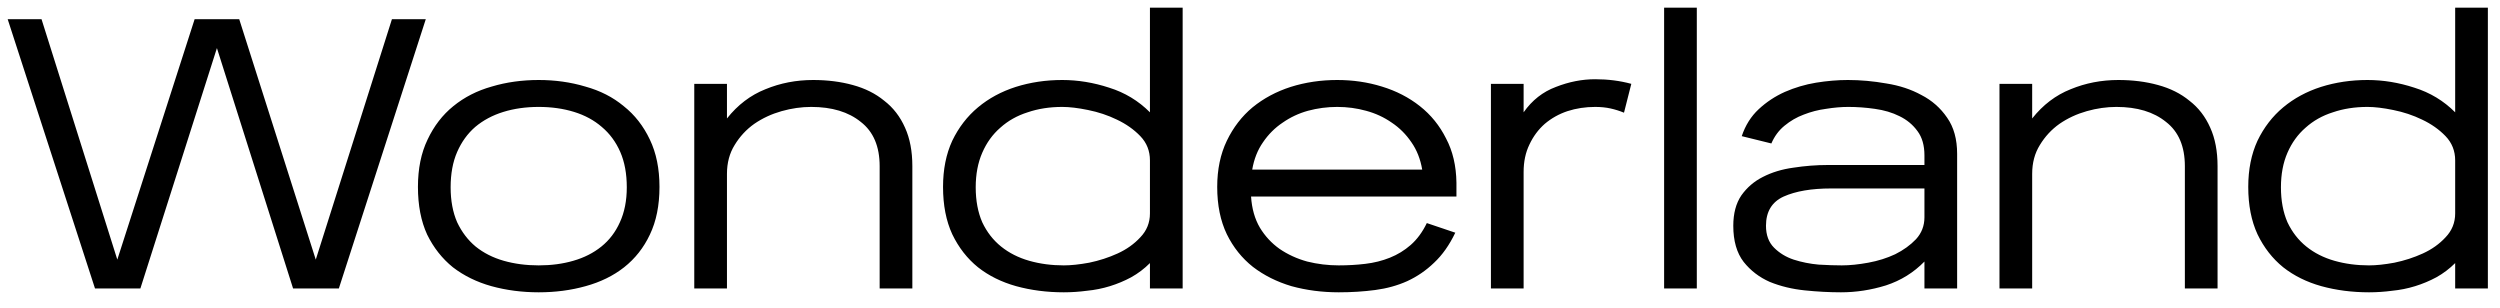 <svg width="130" height="16" viewBox="0 0 130 16" fill="none" xmlns="http://www.w3.org/2000/svg">
<path d="M17.62 15H15.24L11.28 2.5L7.3 15H4.94L0.4 1H2.16L6.1 13.5L10.12 1H12.44L16.42 13.5L20.38 1H22.14L17.62 15ZM34.293 9.72C34.293 10.68 34.126 11.507 33.793 12.2C33.473 12.88 33.026 13.447 32.453 13.9C31.893 14.34 31.226 14.667 30.453 14.88C29.693 15.093 28.88 15.2 28.013 15.2C27.146 15.2 26.326 15.093 25.553 14.88C24.793 14.667 24.126 14.34 23.553 13.9C22.993 13.447 22.546 12.88 22.213 12.2C21.893 11.507 21.733 10.68 21.733 9.72C21.733 8.773 21.899 7.953 22.233 7.26C22.566 6.553 23.013 5.973 23.573 5.52C24.146 5.053 24.813 4.713 25.573 4.5C26.333 4.273 27.146 4.16 28.013 4.16C28.866 4.16 29.673 4.273 30.433 4.5C31.206 4.713 31.873 5.053 32.433 5.52C33.006 5.973 33.459 6.553 33.793 7.26C34.126 7.953 34.293 8.773 34.293 9.72ZM32.593 9.74C32.593 9.033 32.48 8.42 32.253 7.9C32.026 7.38 31.706 6.947 31.293 6.6C30.893 6.253 30.413 5.993 29.853 5.82C29.293 5.647 28.68 5.56 28.013 5.56C27.346 5.56 26.733 5.647 26.173 5.82C25.613 5.993 25.126 6.253 24.713 6.6C24.313 6.947 24 7.38 23.773 7.9C23.546 8.42 23.433 9.033 23.433 9.74C23.433 10.433 23.546 11.04 23.773 11.56C24.013 12.067 24.333 12.487 24.733 12.82C25.146 13.153 25.633 13.4 26.193 13.56C26.753 13.72 27.36 13.8 28.013 13.8C28.666 13.8 29.266 13.72 29.813 13.56C30.373 13.4 30.86 13.153 31.273 12.82C31.686 12.487 32.006 12.067 32.233 11.56C32.473 11.04 32.593 10.433 32.593 9.74ZM45.742 15V8.64C45.742 7.613 45.416 6.847 44.762 6.34C44.122 5.82 43.262 5.56 42.182 5.56C41.676 5.56 41.162 5.633 40.642 5.78C40.122 5.927 39.649 6.147 39.222 6.44C38.809 6.733 38.469 7.1 38.202 7.54C37.936 7.967 37.802 8.467 37.802 9.04V15H36.102V4.36H37.802V6.16C38.362 5.453 39.029 4.947 39.802 4.64C40.576 4.32 41.402 4.16 42.282 4.16C43.029 4.16 43.716 4.247 44.342 4.42C44.982 4.593 45.529 4.867 45.982 5.24C46.449 5.6 46.809 6.067 47.062 6.64C47.316 7.2 47.442 7.867 47.442 8.64V15H45.742ZM49.038 9.72C49.038 8.813 49.197 8.013 49.517 7.32C49.851 6.627 50.297 6.047 50.858 5.58C51.417 5.113 52.071 4.76 52.818 4.52C53.578 4.28 54.384 4.16 55.237 4.16C56.051 4.16 56.864 4.293 57.678 4.56C58.491 4.813 59.197 5.24 59.797 5.84V0.4H61.498V15H59.797V13.68C59.504 13.973 59.178 14.22 58.818 14.42C58.471 14.607 58.104 14.76 57.718 14.88C57.331 15 56.931 15.08 56.517 15.12C56.117 15.173 55.718 15.2 55.318 15.2C54.438 15.2 53.611 15.093 52.837 14.88C52.078 14.667 51.417 14.34 50.858 13.9C50.297 13.447 49.851 12.873 49.517 12.18C49.197 11.487 49.038 10.667 49.038 9.72ZM50.737 9.74C50.737 10.433 50.851 11.04 51.078 11.56C51.318 12.067 51.644 12.487 52.057 12.82C52.471 13.153 52.958 13.4 53.517 13.56C54.078 13.72 54.678 13.8 55.318 13.8C55.691 13.8 56.131 13.753 56.638 13.66C57.157 13.553 57.651 13.393 58.117 13.18C58.584 12.967 58.977 12.687 59.297 12.34C59.631 11.993 59.797 11.58 59.797 11.1V8.34C59.797 7.847 59.631 7.427 59.297 7.08C58.964 6.733 58.557 6.447 58.078 6.22C57.611 5.993 57.111 5.827 56.578 5.72C56.057 5.613 55.611 5.56 55.237 5.56C54.584 5.56 53.984 5.653 53.438 5.84C52.891 6.013 52.417 6.28 52.017 6.64C51.617 6.987 51.304 7.42 51.078 7.94C50.851 8.46 50.737 9.06 50.737 9.74ZM65.055 10.22C65.095 10.847 65.249 11.387 65.515 11.84C65.782 12.28 66.122 12.647 66.535 12.94C66.962 13.233 67.442 13.453 67.975 13.6C68.509 13.733 69.055 13.8 69.615 13.8C70.095 13.8 70.555 13.773 70.995 13.72C71.449 13.667 71.875 13.56 72.275 13.4C72.675 13.24 73.035 13.02 73.355 12.74C73.689 12.447 73.969 12.067 74.195 11.6L75.675 12.1C75.369 12.74 75.002 13.26 74.575 13.66C74.162 14.06 73.695 14.38 73.175 14.62C72.669 14.847 72.115 15 71.515 15.08C70.915 15.16 70.282 15.2 69.615 15.2C68.749 15.2 67.929 15.093 67.155 14.88C66.395 14.653 65.729 14.32 65.155 13.88C64.582 13.427 64.129 12.86 63.795 12.18C63.462 11.487 63.295 10.667 63.295 9.72C63.295 8.813 63.462 8.013 63.795 7.32C64.129 6.627 64.575 6.047 65.135 5.58C65.709 5.113 66.369 4.76 67.115 4.52C67.875 4.28 68.682 4.16 69.535 4.16C70.349 4.16 71.122 4.273 71.855 4.5C72.602 4.727 73.262 5.067 73.835 5.52C74.409 5.973 74.862 6.533 75.195 7.2C75.542 7.853 75.722 8.62 75.735 9.5V9.52V10.22H65.055ZM73.955 8.82C73.862 8.273 73.675 7.8 73.395 7.4C73.115 6.987 72.775 6.647 72.375 6.38C71.975 6.1 71.529 5.893 71.035 5.76C70.555 5.627 70.055 5.56 69.535 5.56C69.015 5.56 68.509 5.627 68.015 5.76C67.535 5.893 67.095 6.1 66.695 6.38C66.295 6.647 65.955 6.987 65.675 7.4C65.395 7.8 65.209 8.273 65.115 8.82H73.955ZM84.448 5.86C84.222 5.767 83.988 5.693 83.748 5.64C83.508 5.587 83.242 5.56 82.948 5.56C82.442 5.56 81.962 5.633 81.508 5.78C81.068 5.927 80.675 6.147 80.328 6.44C79.995 6.733 79.728 7.093 79.528 7.52C79.328 7.933 79.228 8.407 79.228 8.94V15H77.528V4.36H79.228V5.84C79.668 5.213 80.228 4.773 80.908 4.52C81.588 4.253 82.268 4.12 82.948 4.12C83.615 4.12 84.242 4.2 84.828 4.36L84.448 5.86ZM86.534 15V0.4H88.234V15H86.534ZM100.071 15V13.6C99.511 14.173 98.845 14.587 98.071 14.84C97.298 15.08 96.518 15.2 95.731 15.2C95.131 15.2 94.505 15.167 93.851 15.1C93.198 15.033 92.591 14.887 92.031 14.66C91.485 14.42 91.031 14.073 90.671 13.62C90.311 13.153 90.131 12.527 90.131 11.74C90.131 11.1 90.271 10.573 90.551 10.16C90.845 9.747 91.218 9.427 91.671 9.2C92.138 8.96 92.665 8.8 93.251 8.72C93.851 8.627 94.451 8.58 95.051 8.58H100.071V8.08C100.071 7.56 99.951 7.14 99.711 6.82C99.471 6.487 99.158 6.227 98.771 6.04C98.398 5.853 97.971 5.727 97.491 5.66C97.025 5.593 96.565 5.56 96.111 5.56C95.751 5.56 95.365 5.593 94.951 5.66C94.551 5.713 94.165 5.813 93.791 5.96C93.431 6.093 93.098 6.287 92.791 6.54C92.498 6.78 92.271 7.087 92.111 7.46L90.571 7.08C90.758 6.52 91.051 6.053 91.451 5.68C91.851 5.307 92.305 5.007 92.811 4.78C93.331 4.553 93.871 4.393 94.431 4.3C95.005 4.207 95.558 4.16 96.091 4.16C96.745 4.16 97.411 4.22 98.091 4.34C98.771 4.447 99.378 4.647 99.911 4.94C100.458 5.22 100.905 5.613 101.251 6.12C101.598 6.613 101.771 7.24 101.771 8V15H100.071ZM100.071 9.8H95.211C94.198 9.8 93.378 9.94 92.751 10.22C92.138 10.5 91.831 11.007 91.831 11.74C91.831 12.22 91.971 12.6 92.251 12.88C92.531 13.16 92.871 13.367 93.271 13.5C93.685 13.633 94.118 13.72 94.571 13.76C95.025 13.787 95.425 13.8 95.771 13.8C96.185 13.8 96.645 13.753 97.151 13.66C97.658 13.567 98.125 13.42 98.551 13.22C98.978 13.007 99.338 12.747 99.631 12.44C99.925 12.12 100.071 11.74 100.071 11.3V9.8ZM113.613 15V8.64C113.613 7.613 113.287 6.847 112.633 6.34C111.993 5.82 111.133 5.56 110.053 5.56C109.547 5.56 109.033 5.633 108.513 5.78C107.993 5.927 107.52 6.147 107.093 6.44C106.68 6.733 106.34 7.1 106.073 7.54C105.807 7.967 105.673 8.467 105.673 9.04V15H103.973V4.36H105.673V6.16C106.233 5.453 106.9 4.947 107.673 4.64C108.447 4.32 109.273 4.16 110.153 4.16C110.9 4.16 111.587 4.247 112.213 4.42C112.853 4.593 113.4 4.867 113.853 5.24C114.32 5.6 114.68 6.067 114.933 6.64C115.187 7.2 115.313 7.867 115.313 8.64V15H113.613ZM116.909 9.72C116.909 8.813 117.069 8.013 117.389 7.32C117.722 6.627 118.169 6.047 118.729 5.58C119.289 5.113 119.942 4.76 120.689 4.52C121.449 4.28 122.255 4.16 123.109 4.16C123.922 4.16 124.735 4.293 125.549 4.56C126.362 4.813 127.069 5.24 127.669 5.84V0.4H129.369V15H127.669V13.68C127.375 13.973 127.049 14.22 126.689 14.42C126.342 14.607 125.975 14.76 125.589 14.88C125.202 15 124.802 15.08 124.389 15.12C123.989 15.173 123.589 15.2 123.189 15.2C122.309 15.2 121.482 15.093 120.709 14.88C119.949 14.667 119.289 14.34 118.729 13.9C118.169 13.447 117.722 12.873 117.389 12.18C117.069 11.487 116.909 10.667 116.909 9.72ZM118.609 9.74C118.609 10.433 118.722 11.04 118.949 11.56C119.189 12.067 119.515 12.487 119.929 12.82C120.342 13.153 120.829 13.4 121.389 13.56C121.949 13.72 122.549 13.8 123.189 13.8C123.562 13.8 124.002 13.753 124.509 13.66C125.029 13.553 125.522 13.393 125.989 13.18C126.455 12.967 126.849 12.687 127.169 12.34C127.502 11.993 127.669 11.58 127.669 11.1V8.34C127.669 7.847 127.502 7.427 127.169 7.08C126.835 6.733 126.429 6.447 125.949 6.22C125.482 5.993 124.982 5.827 124.449 5.72C123.929 5.613 123.482 5.56 123.109 5.56C122.455 5.56 121.855 5.653 121.309 5.84C120.762 6.013 120.289 6.28 119.889 6.64C119.489 6.987 119.175 7.42 118.949 7.94C118.722 8.46 118.609 9.06 118.609 9.74Z" fill="black"/>
</svg>
